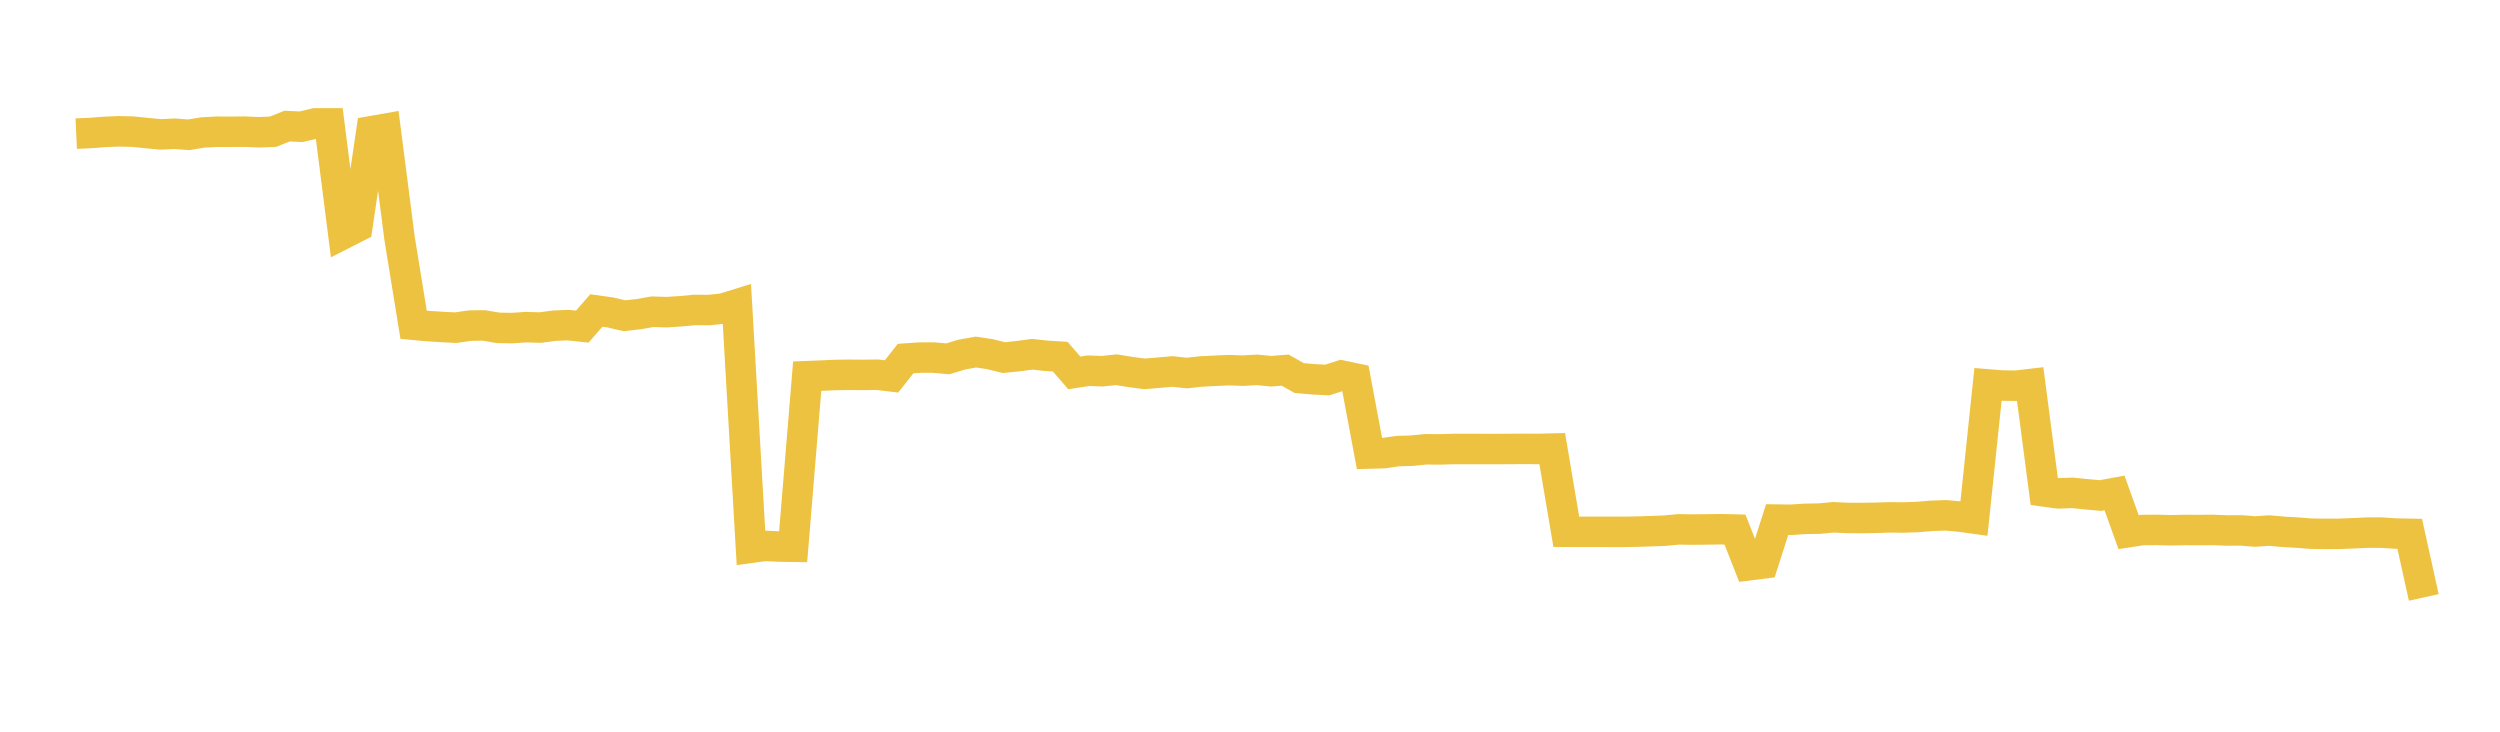 <svg width="164" height="48" xmlns="http://www.w3.org/2000/svg" xmlns:xlink="http://www.w3.org/1999/xlink"><path fill="none" stroke="rgb(237,194,64)" stroke-width="2" d="M5,8.767L5.922,8.726L6.844,8.654L7.766,8.614L8.689,8.634L9.611,8.729L10.533,8.816L11.455,8.773L12.377,8.842L13.299,8.69L14.222,8.641L15.144,8.646L16.066,8.637L16.988,8.676L17.91,8.64L18.832,8.273L19.754,8.315L20.677,8.094L21.599,8.093L22.521,15.344L23.443,14.874L24.365,8.606L25.287,8.444L26.21,15.623L27.132,21.305L28.054,21.391L28.976,21.448L29.898,21.496L30.82,21.36L31.743,21.348L32.665,21.506L33.587,21.522L34.509,21.46L35.431,21.489L36.353,21.367L37.275,21.327L38.198,21.428L39.12,20.368L40.042,20.497L40.964,20.712L41.886,20.61L42.808,20.448L43.731,20.478L44.653,20.418L45.575,20.332L46.497,20.338L47.419,20.244L48.341,19.959L49.263,35.935L50.186,35.81L51.108,35.854L52.03,35.867L52.952,24.676L53.874,24.64L54.796,24.599L55.719,24.586L56.641,24.594L57.563,24.582L58.485,24.693L59.407,23.522L60.329,23.458L61.251,23.458L62.174,23.54L63.096,23.26L64.018,23.095L64.94,23.233L65.862,23.459L66.784,23.366L67.707,23.239L68.629,23.339L69.551,23.396L70.473,24.462L71.395,24.319L72.317,24.351L73.24,24.254L74.162,24.404L75.084,24.526L76.006,24.448L76.928,24.369L77.85,24.472L78.772,24.37L79.695,24.323L80.617,24.283L81.539,24.315L82.461,24.262L83.383,24.353L84.305,24.28L85.228,24.801L86.15,24.881L87.072,24.927L87.994,24.632L88.916,24.827L89.838,29.75L90.76,29.725L91.683,29.592L92.605,29.566L93.527,29.473L94.449,29.481L95.371,29.454L96.293,29.454L97.216,29.455L98.138,29.457L99.06,29.452L99.982,29.446L100.904,29.452L101.826,29.428L102.749,34.884L103.671,34.889L104.593,34.889L105.515,34.89L106.437,34.891L107.359,34.876L108.281,34.846L109.204,34.813L110.126,34.726L111.048,34.739L111.97,34.73L112.892,34.717L113.814,34.739L114.737,37.081L115.659,36.964L116.581,34.085L117.503,34.097L118.425,34.036L119.347,34.021L120.269,33.934L121.192,33.977L122.114,33.982L123.036,33.968L123.958,33.939L124.88,33.947L125.802,33.915L126.725,33.838L127.647,33.806L128.569,33.888L129.491,34.016L130.413,25.217L131.335,25.292L132.257,25.303L133.18,25.195L134.102,32.24L135.024,32.365L135.946,32.332L136.868,32.424L137.79,32.508L138.713,32.338L139.635,34.909L140.557,34.769L141.479,34.762L142.401,34.787L143.323,34.766L144.246,34.772L145.168,34.763L146.09,34.801L147.012,34.795L147.934,34.867L148.856,34.804L149.778,34.886L150.701,34.94L151.623,35.01L152.545,35.023L153.467,35.018L154.389,34.982L155.311,34.939L156.234,34.939L157.156,35.002L158.078,35.02L159,39.191"></path></svg>